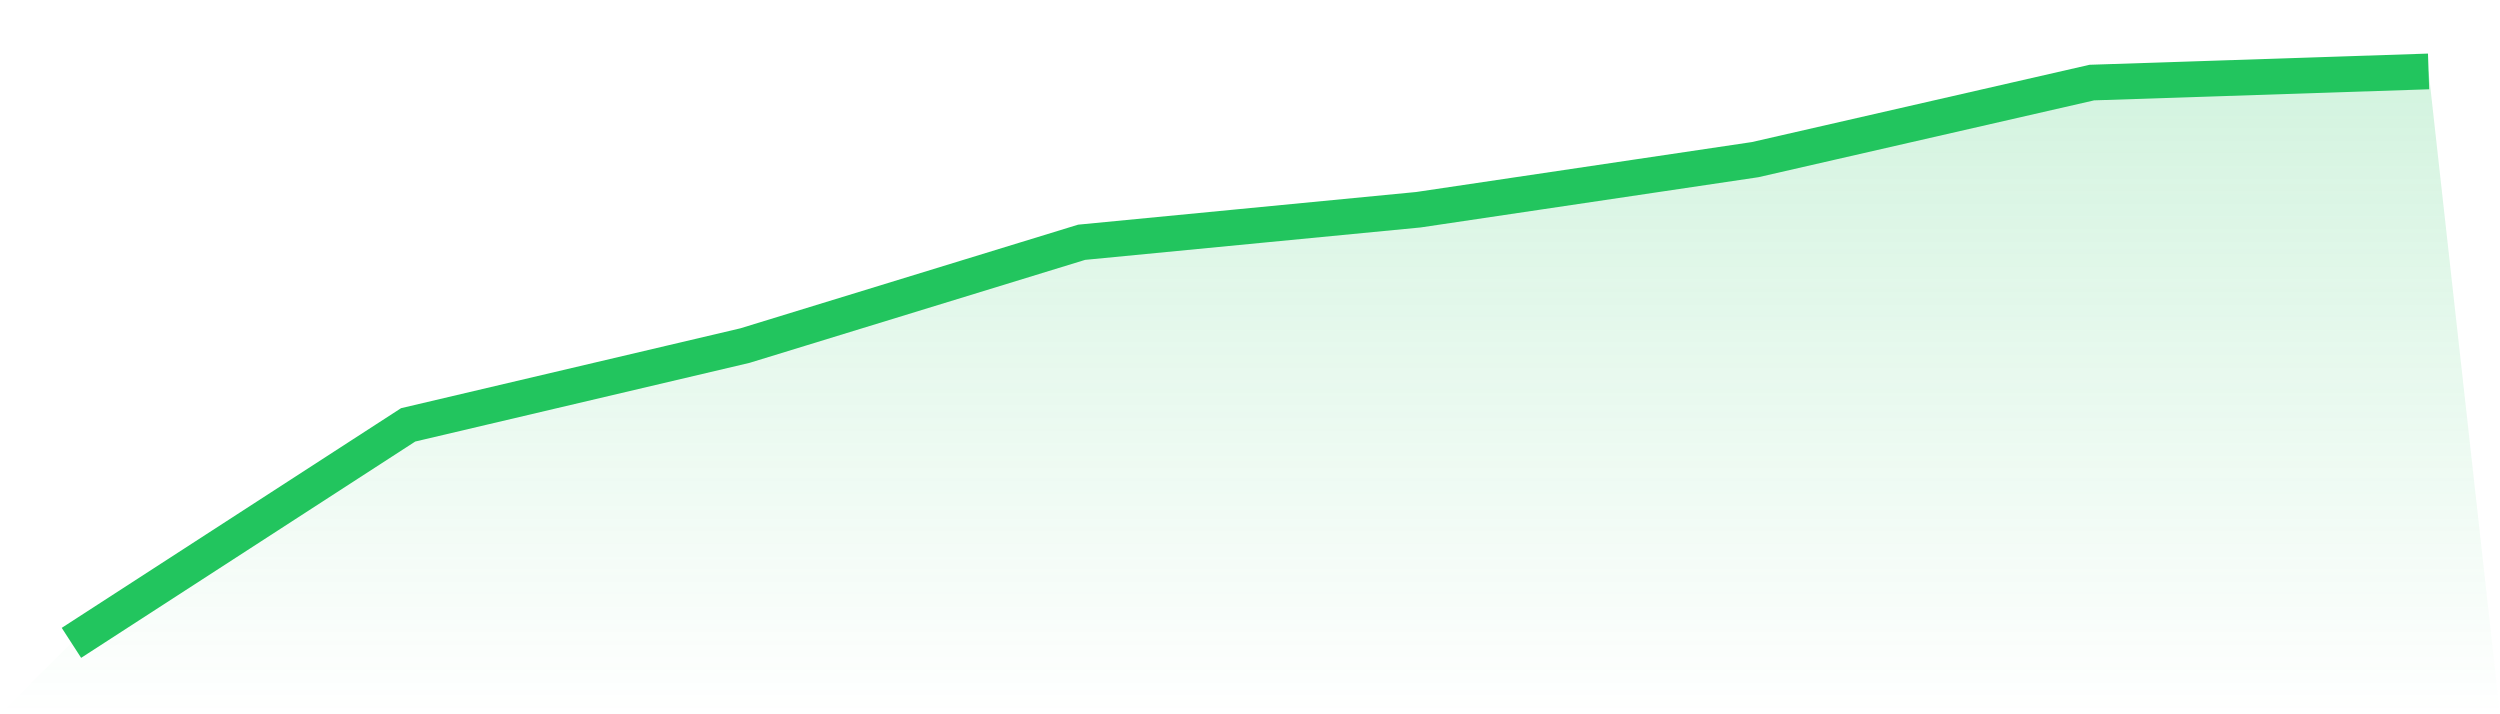<svg viewBox="0 0 140 40" xmlns="http://www.w3.org/2000/svg">
<defs>
<linearGradient id="gradient" x1="0" x2="0" y1="0" y2="1">
<stop offset="0%" stop-color="#22c55e" stop-opacity="0.2"/>
<stop offset="100%" stop-color="#22c55e" stop-opacity="0"/>
</linearGradient>
</defs>
<path d="M4,36 L4,36 L22.857,23.792 L41.714,19.354 L60.571,13.567 L79.429,11.745 L98.286,8.94 L117.143,4.624 L136,4 L140,40 L0,40 z" fill="url(#gradient)"/>
<path d="M4,36 L4,36 L22.857,23.792 L41.714,19.354 L60.571,13.567 L79.429,11.745 L98.286,8.94 L117.143,4.624 L136,4" fill="none" stroke="#22c55e" stroke-width="2"/>
</svg>